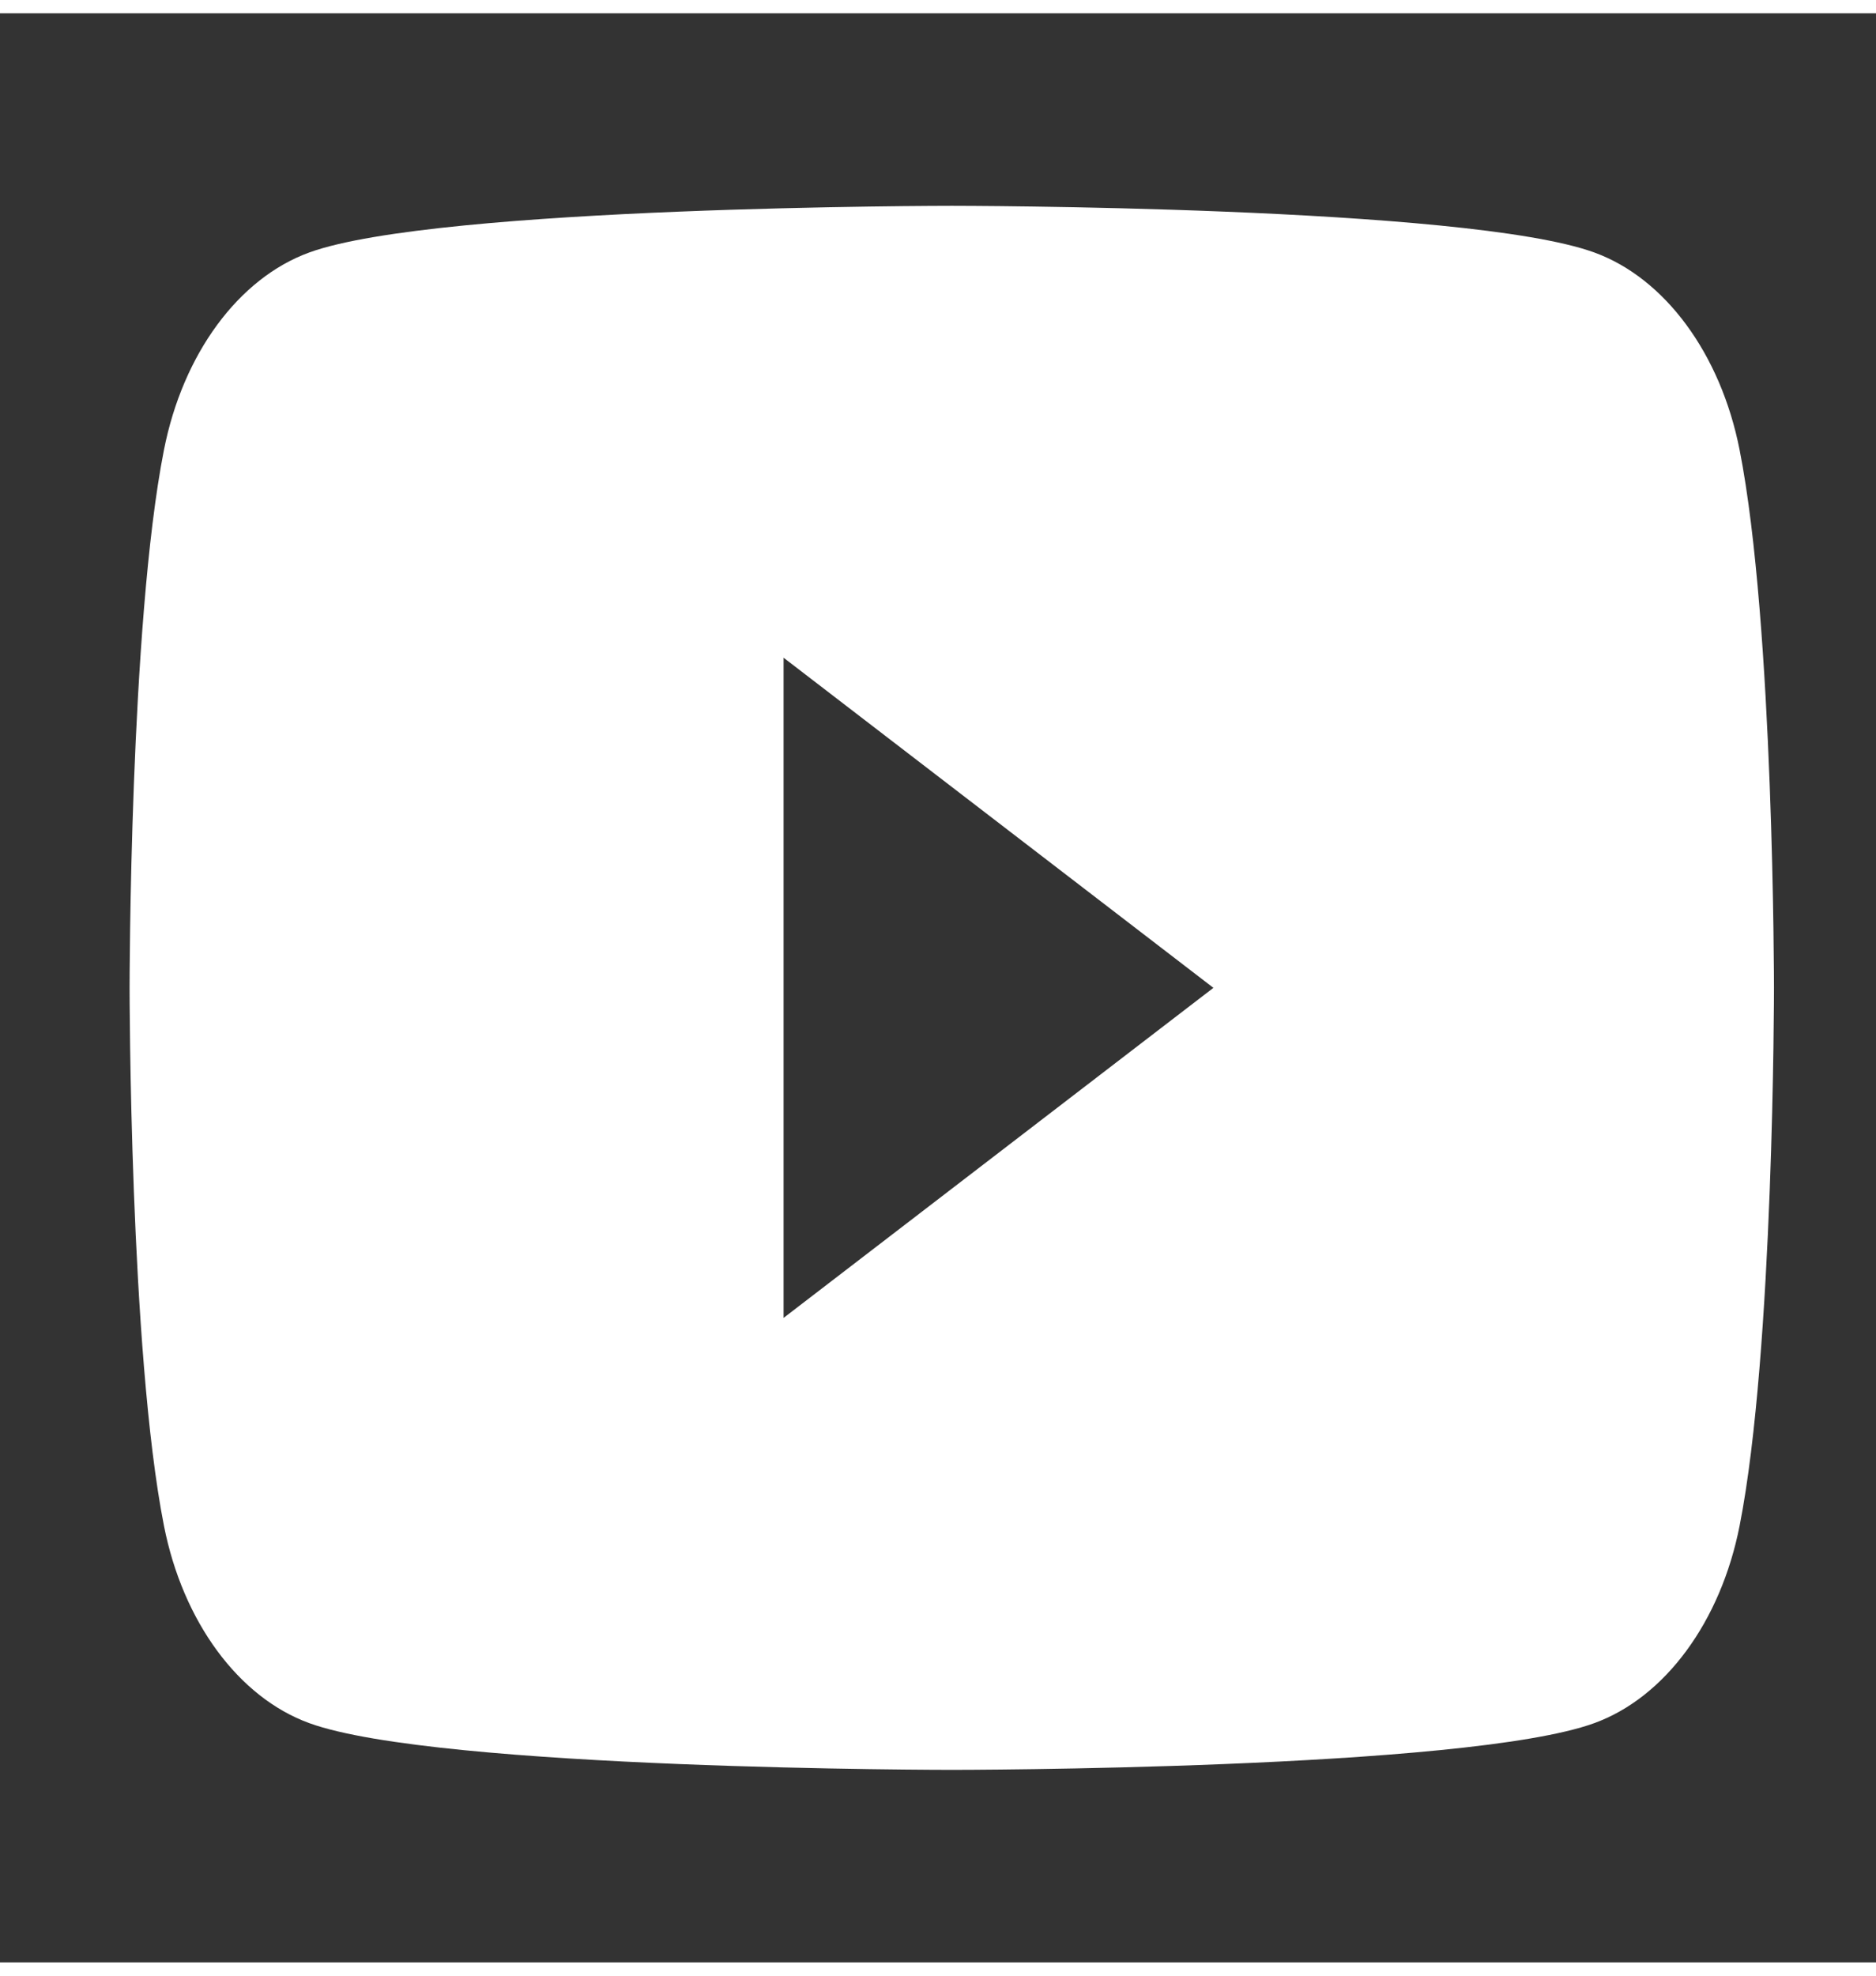 <?xml version="1.0" encoding="UTF-8" standalone="no"?>
<svg xmlns="http://www.w3.org/2000/svg" fill="none" height="60" viewBox="0 0 26 27" width="57">
    
  
  <rect x="0" y="0" width="26" height="27" fill="#333333" stroke="none"/>
    
  
  <path clip-rule="evenodd" d="M10.86 18.072V8.927L16.817 13.5L10.86 18.072ZM24.11 6.05C23.848 4.718 23.075 3.669 22.095 3.313C20.317 2.667 13.191 2.667 13.191 2.667C13.191 2.667 6.064 2.667 4.287 3.313C3.307 3.669 2.534 4.718 2.272 6.05C1.796 8.464 1.796 13.5 1.796 13.5C1.796 13.5 1.796 18.536 2.272 20.95C2.534 22.282 3.307 23.33 4.287 23.686C6.064 24.333 13.191 24.333 13.191 24.333C13.191 24.333 20.317 24.333 22.095 23.686C23.075 23.33 23.848 22.282 24.11 20.95C24.586 18.536 24.586 13.5 24.586 13.5C24.586 13.5 24.586 8.464 24.11 6.05Z" fill="white" fill-rule="evenodd"/>
    

</svg>
